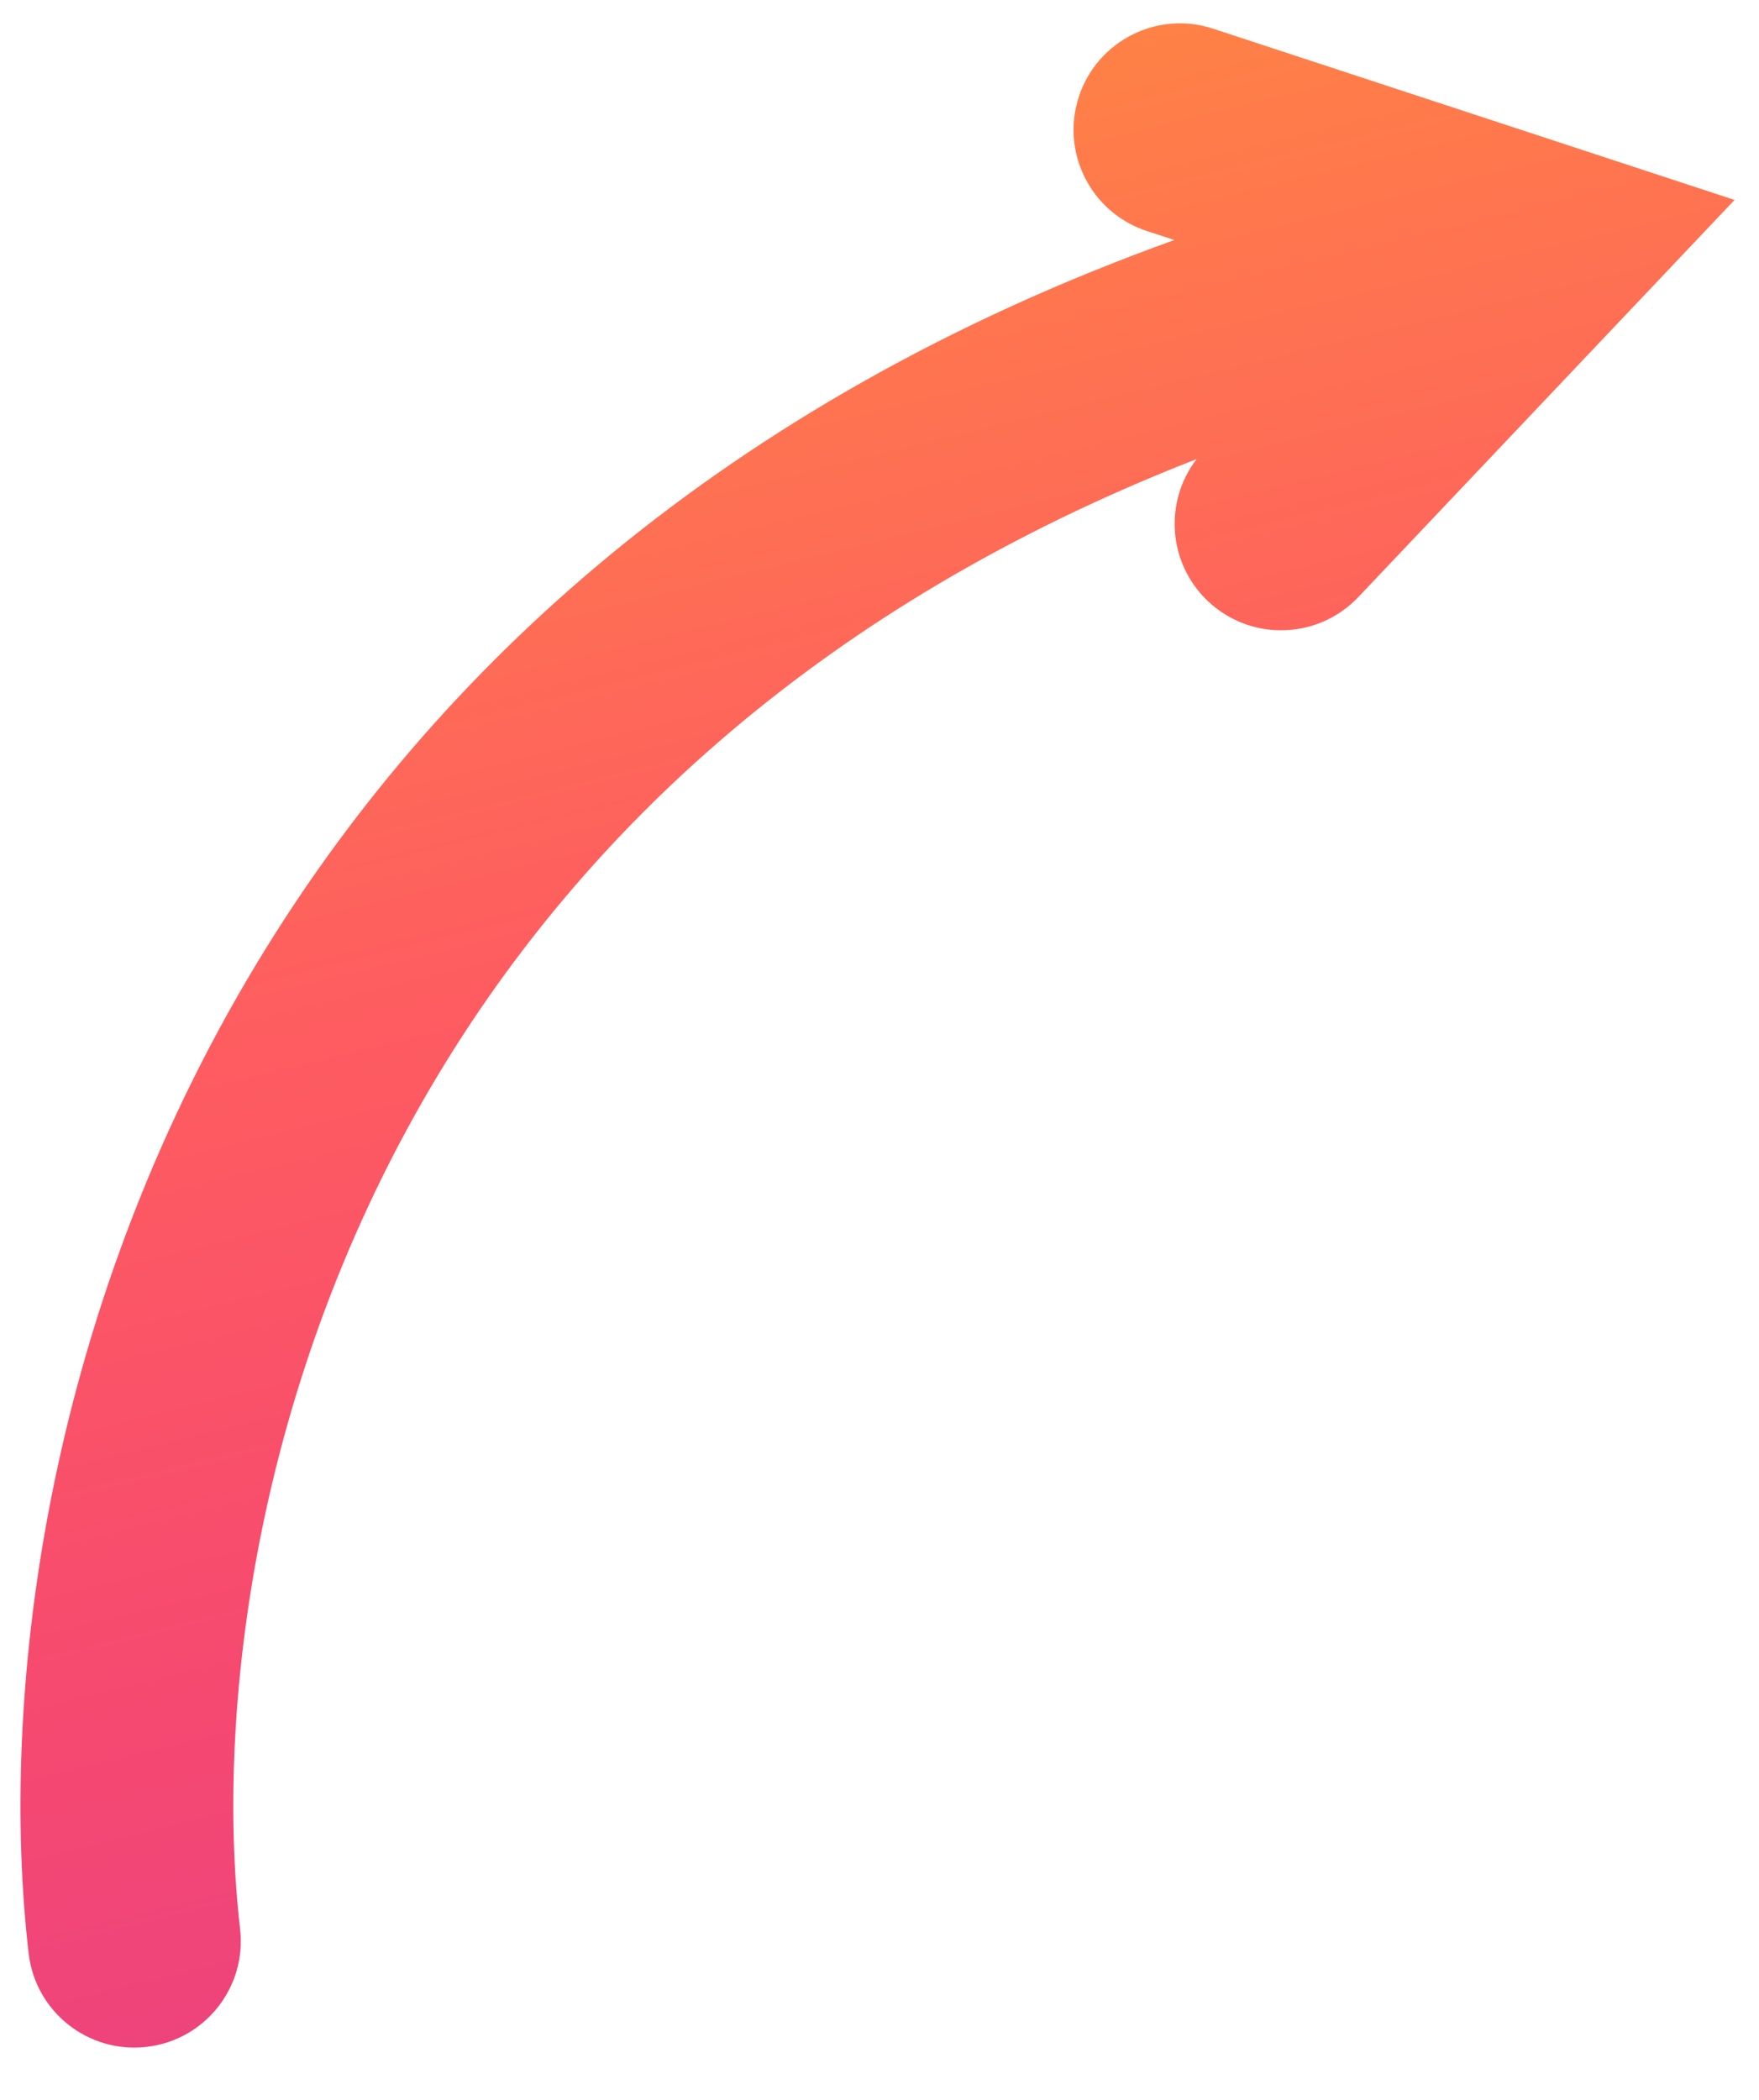 <?xml version="1.0" encoding="UTF-8"?> <svg xmlns="http://www.w3.org/2000/svg" width="31" height="37" viewBox="0 0 31 37" fill="none"> <path fill-rule="evenodd" clip-rule="evenodd" d="M2.584 36.066C1.555 36.185 0.624 35.448 0.505 34.419C-0.006 30.02 0.73 23.255 4.528 16.969C7.636 11.825 12.744 7.087 20.697 4.229L20.211 4.07C19.226 3.747 18.691 2.687 19.014 1.702C19.337 0.718 20.397 0.182 21.381 0.506L30.569 3.523L23.939 10.52C23.226 11.272 22.039 11.304 21.287 10.591C20.583 9.924 20.51 8.84 21.09 8.088C14.434 10.682 10.275 14.711 7.739 18.909C4.424 24.396 3.804 30.306 4.231 33.986C4.351 35.015 3.614 35.946 2.584 36.066Z" fill="url(#paint0_linear_51_1213)"></path> <defs> <linearGradient id="paint0_linear_51_1213" x1="-11.012" y1="5.889" x2="-1.957" y2="42.886" gradientUnits="userSpaceOnUse"> <stop stop-color="#FF8742"></stop> <stop offset="0.409" stop-color="#FE5D60"></stop> <stop offset="0.677" stop-color="#F74A6F"></stop> <stop offset="1" stop-color="#E53E86"></stop> </linearGradient> </defs> </svg> 